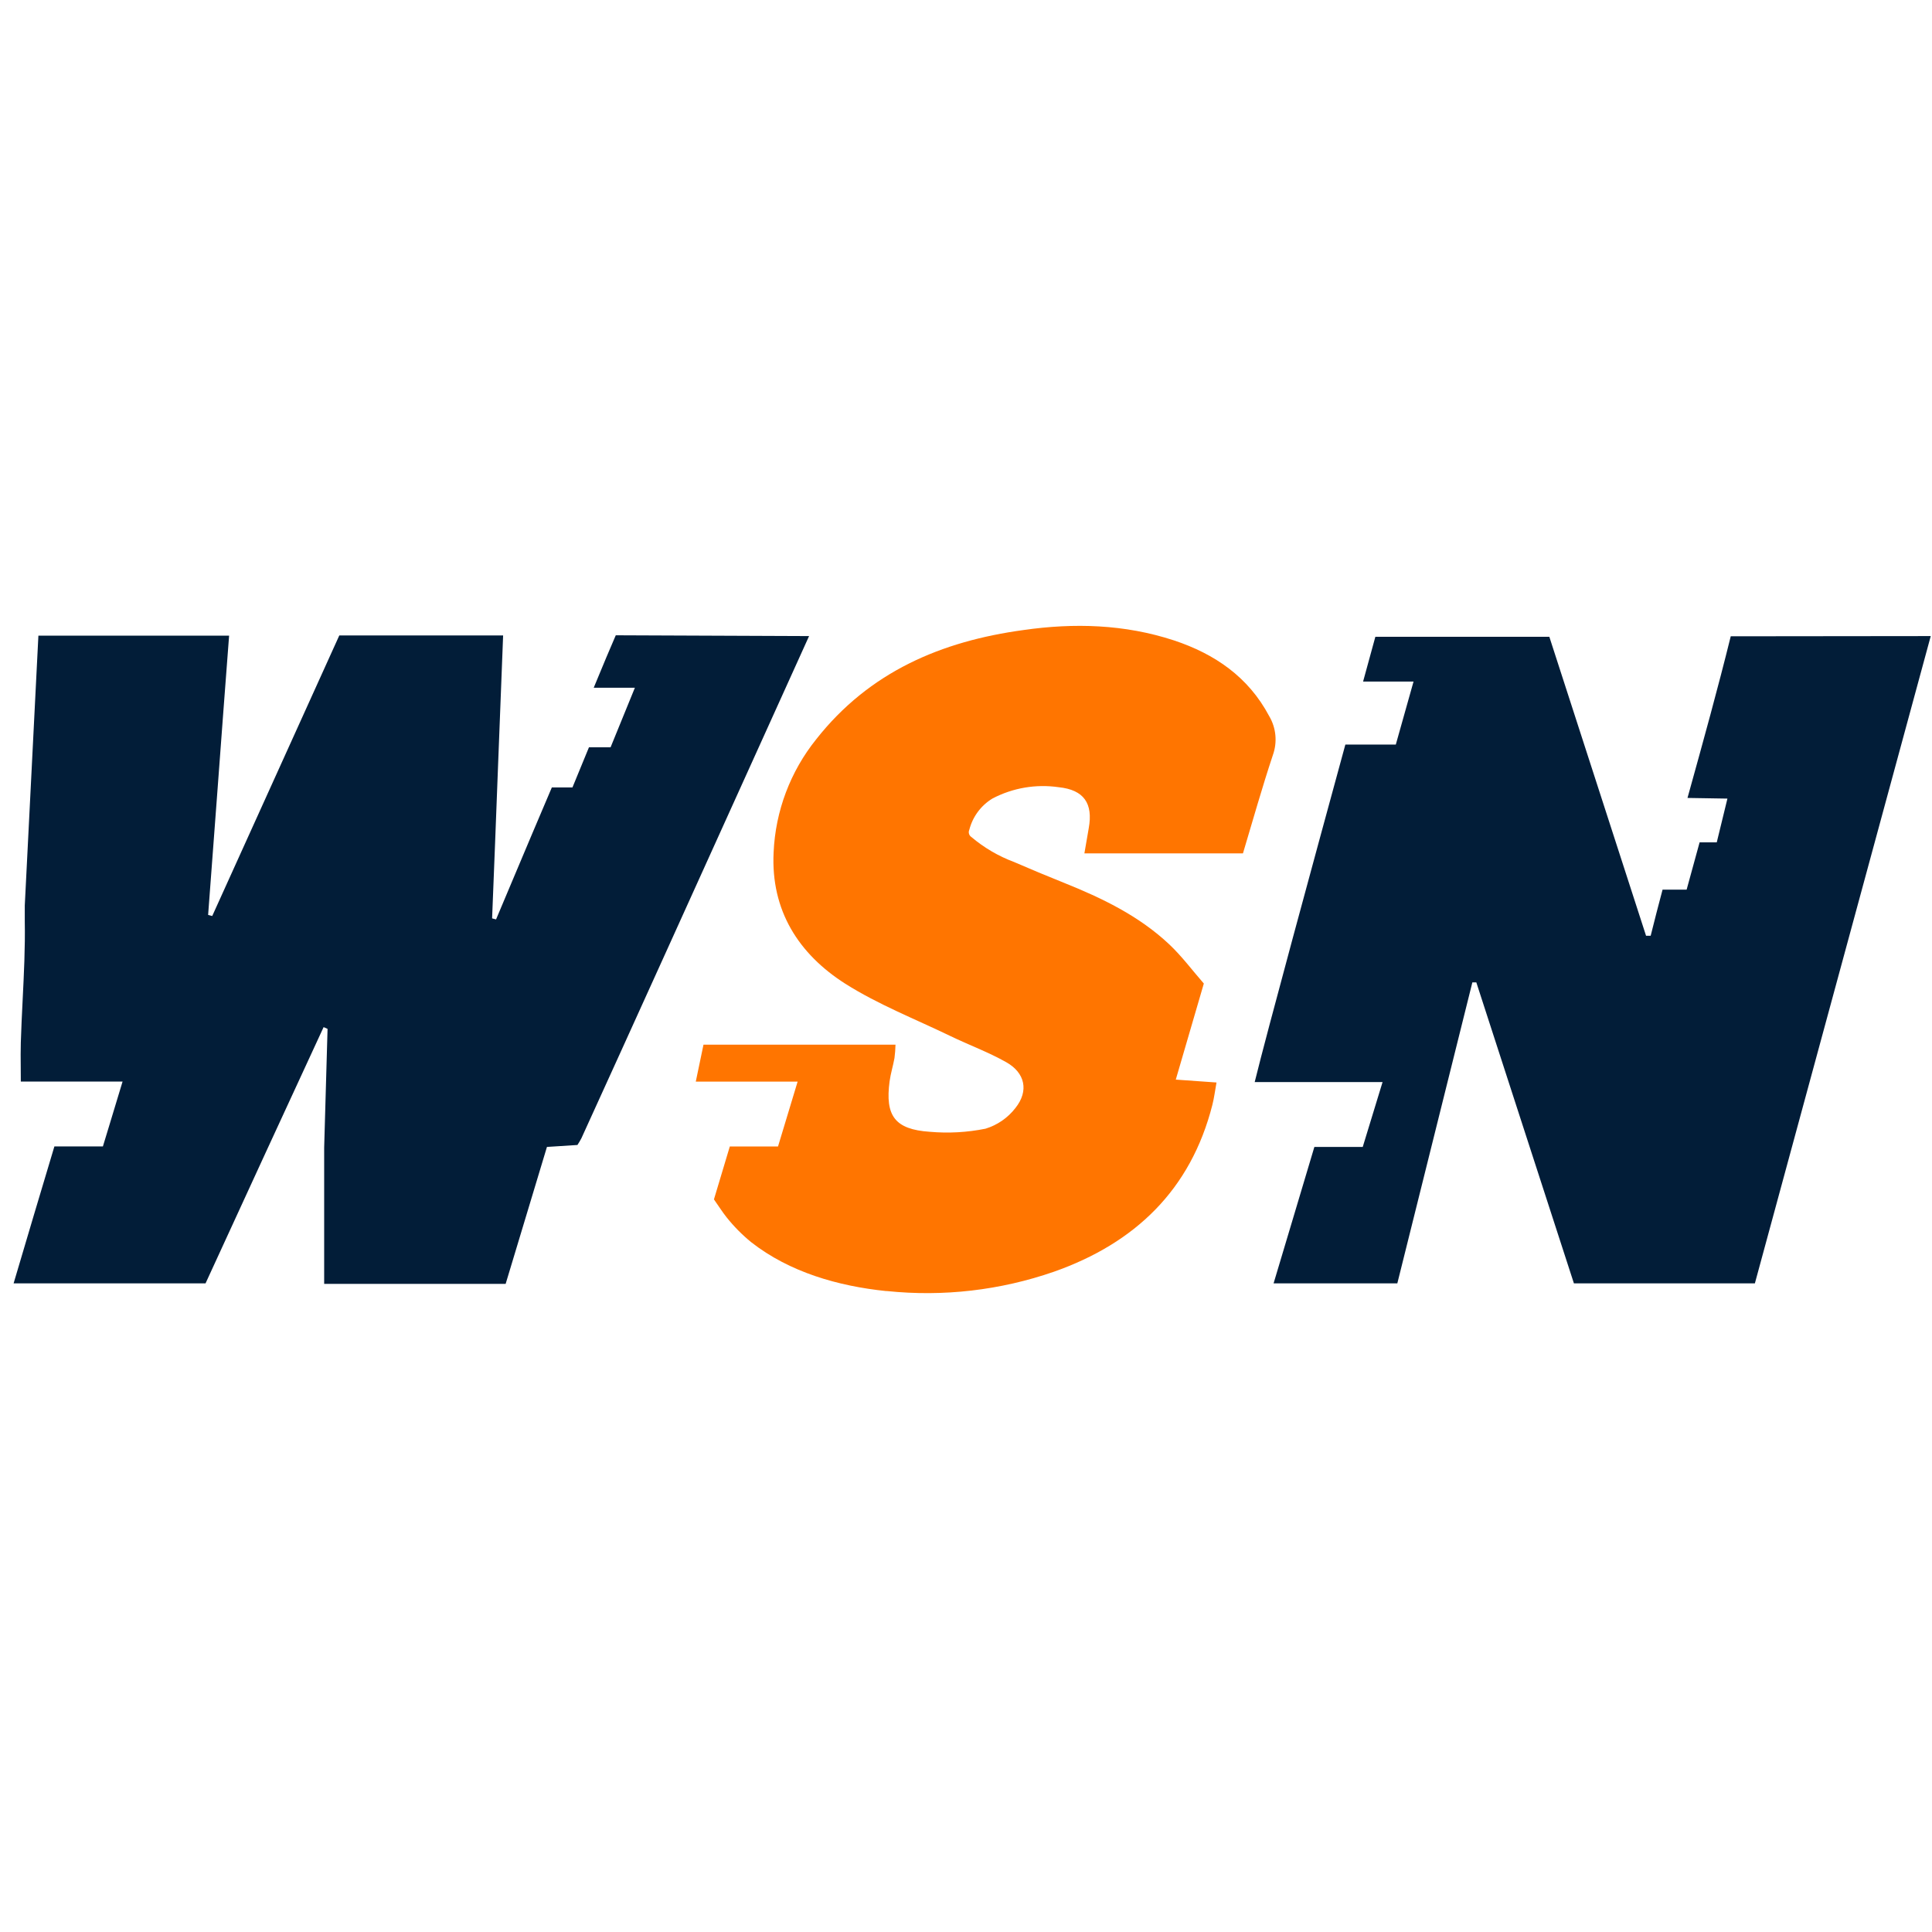 <svg width="142" height="142" viewBox="0 0 142 142" fill="none" xmlns="http://www.w3.org/2000/svg">
<g clip-path="url(#clip0_55_5858)">
<path fill-rule="evenodd" clip-rule="evenodd" d="M56.246 53.866C57.439 51.229 58.536 48.805 59.466 46.751L45.259 46.693C44.788 47.771 44.34 48.853 43.896 49.926C43.81 50.134 43.724 50.342 43.638 50.549H46.663L44.877 54.925H43.288L42.075 57.875H40.56C39.585 60.157 38.626 62.434 37.666 64.713C37.265 65.666 36.863 66.62 36.46 67.575L36.169 67.5C36.319 63.825 36.459 60.144 36.6 56.448C36.724 53.215 36.848 49.969 36.979 46.703H24.939C21.827 53.572 18.714 60.446 15.599 67.325L15.297 67.246C15.533 64.152 15.763 61.057 15.994 57.956C16.271 54.223 16.55 50.48 16.839 46.719H2.822L1.821 66.552V67.718C1.856 69.641 1.76 71.571 1.664 73.505C1.613 74.543 1.561 75.582 1.53 76.622C1.512 77.209 1.518 77.804 1.524 78.443C1.527 78.78 1.53 79.128 1.53 79.493H9.009C8.67 80.624 8.355 81.659 8.039 82.696C7.882 83.213 7.724 83.731 7.563 84.261H3.998C2.986 87.635 2.012 90.898 1 94.326H15.107C17.995 88.032 20.888 81.755 23.784 75.494C23.803 75.502 23.822 75.51 23.842 75.517C23.916 75.547 23.996 75.579 24.075 75.621L23.826 84.346V94.363H37.165C38.192 90.969 39.204 87.614 40.2 84.298L42.441 84.155C42.546 83.996 42.644 83.832 42.732 83.662C46.176 76.116 51.859 63.558 56.246 53.866ZM128.982 94.326L141.908 46.751L127.208 46.767C126.258 50.611 125.201 54.426 124.148 58.22L124.029 58.648L126.964 58.696L126.18 61.912H124.919L123.966 65.387H122.197C121.895 66.515 121.603 67.654 121.323 68.777H120.983L113.875 46.804H101.087L100.186 50.093H103.894L102.591 54.723H98.883C96.584 63.151 93.141 75.775 92.219 79.531H101.617L100.16 84.298H96.605C96.055 86.157 95.506 87.986 94.954 89.824C94.508 91.311 94.06 92.805 93.607 94.326H102.702C103.68 90.416 104.647 86.532 105.611 82.661C106.48 79.167 107.348 75.685 108.217 72.204H108.508C110.91 79.603 113.301 86.977 115.681 94.326H128.982Z" fill="#021D38"/>
<path d="M65.129 94.892C61.607 94.527 58.036 93.51 55.213 91.301C54.545 90.756 53.938 90.142 53.401 89.468C53.094 89.081 52.829 88.658 52.474 88.154C52.85 86.899 53.226 85.633 53.64 84.266H57.183C57.66 82.677 58.111 81.183 58.624 79.499H51.139L51.706 76.781H65.818C65.811 77.109 65.786 77.436 65.744 77.761C65.643 78.333 65.463 78.9 65.384 79.477C65.045 82.015 65.776 83.011 68.334 83.185C69.705 83.307 71.086 83.23 72.434 82.958C73.307 82.692 74.076 82.16 74.633 81.437C75.634 80.182 75.348 78.847 73.944 78.063C72.641 77.327 71.216 76.808 69.86 76.151C67.27 74.9 64.563 73.841 62.131 72.305C58.693 70.117 56.648 66.912 56.86 62.648C56.992 59.615 58.089 56.703 59.991 54.336C63.895 49.378 69.187 47.127 75.237 46.306C78.945 45.776 82.653 45.877 86.287 47.069C89.285 48.065 91.754 49.754 93.279 52.625C93.534 53.054 93.69 53.534 93.738 54.03C93.785 54.526 93.723 55.027 93.555 55.497C92.765 57.87 92.093 60.264 91.356 62.722H79.702C79.819 62.06 79.914 61.467 80.02 60.879C80.354 59.04 79.66 58.05 77.811 57.859C76.141 57.616 74.437 57.907 72.943 58.691C72.097 59.206 71.487 60.031 71.243 60.99C71.201 61.082 71.193 61.186 71.221 61.283C71.249 61.38 71.311 61.464 71.396 61.52C72.324 62.306 73.382 62.926 74.522 63.352C75.74 63.882 76.953 64.385 78.182 64.878C80.995 66.006 83.707 67.31 85.937 69.407C86.869 70.287 87.643 71.33 88.48 72.289L86.419 79.35L89.412 79.562C89.301 80.177 89.237 80.696 89.11 81.199C87.521 87.466 83.405 91.38 77.456 93.473C73.523 94.836 69.339 95.321 65.198 94.892H65.129Z" fill="#FF7500"/>
</g>
<defs>
<clipPath id="clip0_55_5858">
<rect width="141" height="49.044" fill="white" transform="translate(1 46)"/>
</clipPath>
</defs>
</svg>
